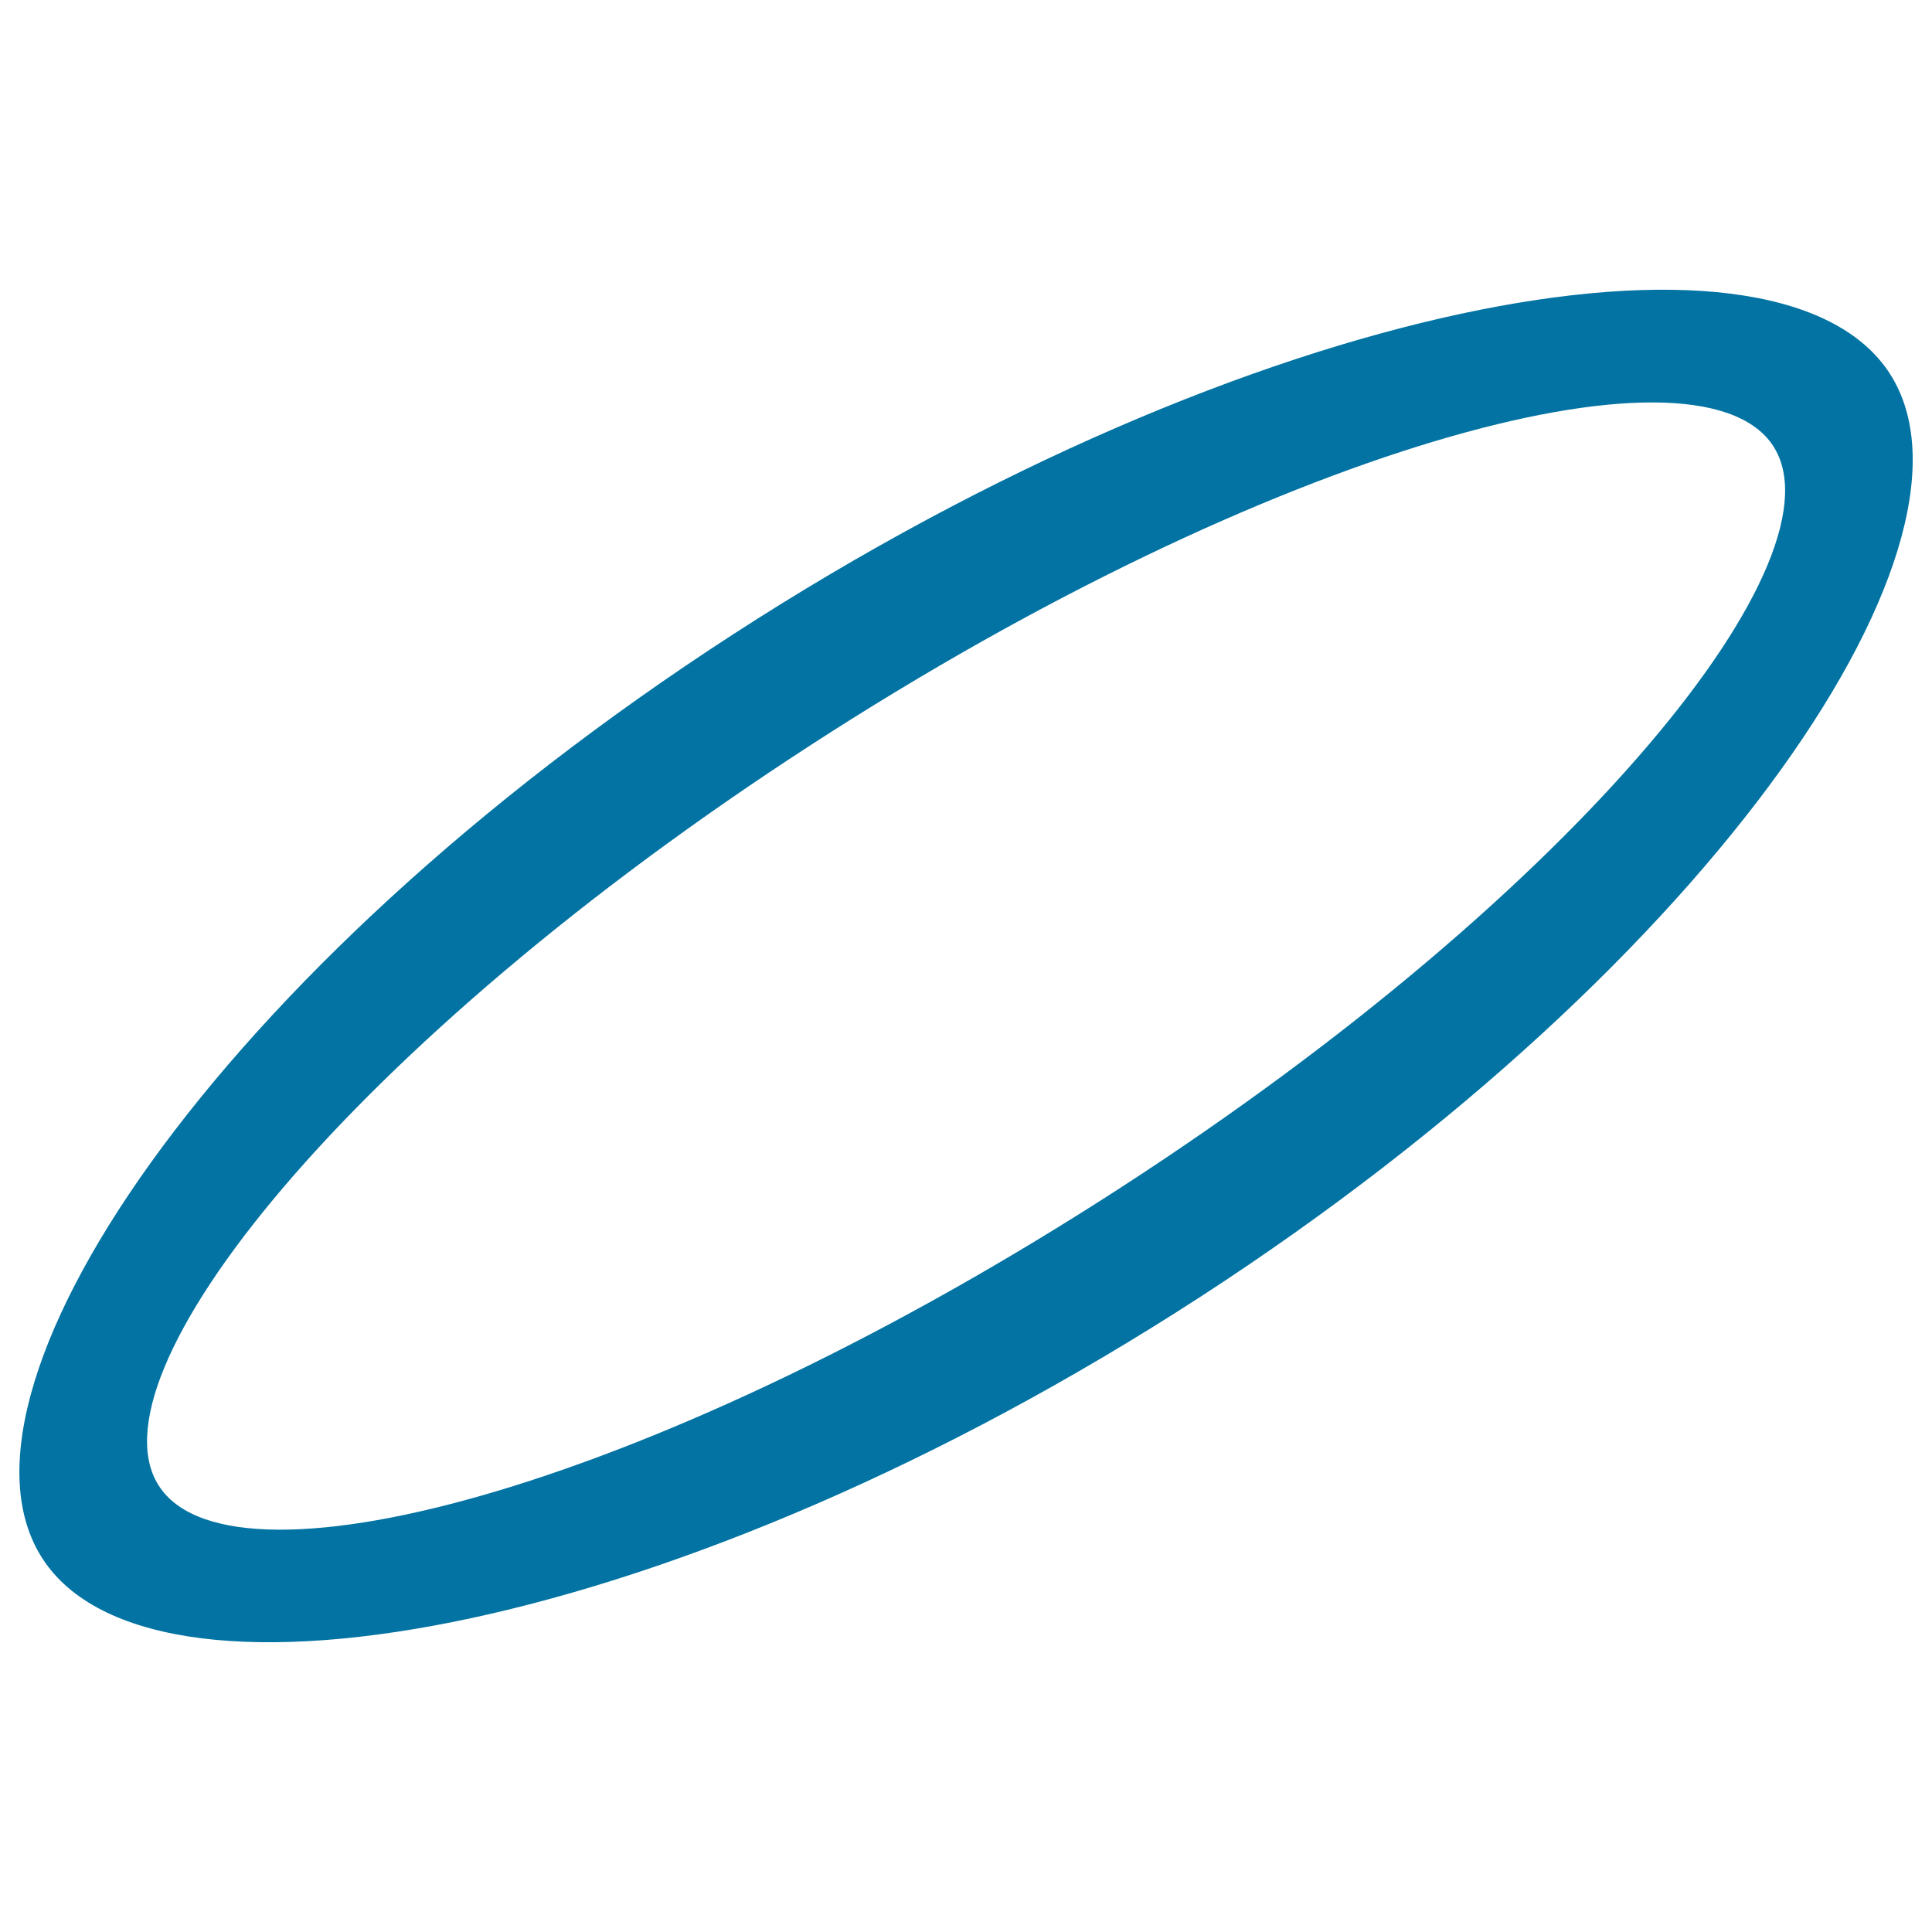 <svg xmlns="http://www.w3.org/2000/svg" viewBox="0 0 1000 1000" style="fill:#0273a2">
<title>Rotated Thin Ring Shape SVG icon</title>
<g><path d="M976.7,191.2c-60.3-85.8-329.1-36.6-597.2,137.1C111.3,502-36.9,723,23.4,808.8c60.2,85.8,329.1,36.5,597.2-137.1C888.6,498,1036.9,277,976.7,191.2z M580.4,614.5c-238.3,154.4-457.3,213-497.4,155.7c-40.2-57.3,98.4-230.2,336.7-384.6c238.3-154.4,457.2-213,497.4-155.8C957.2,287,818.7,460.1,580.4,614.5z"/></g>
</svg>
